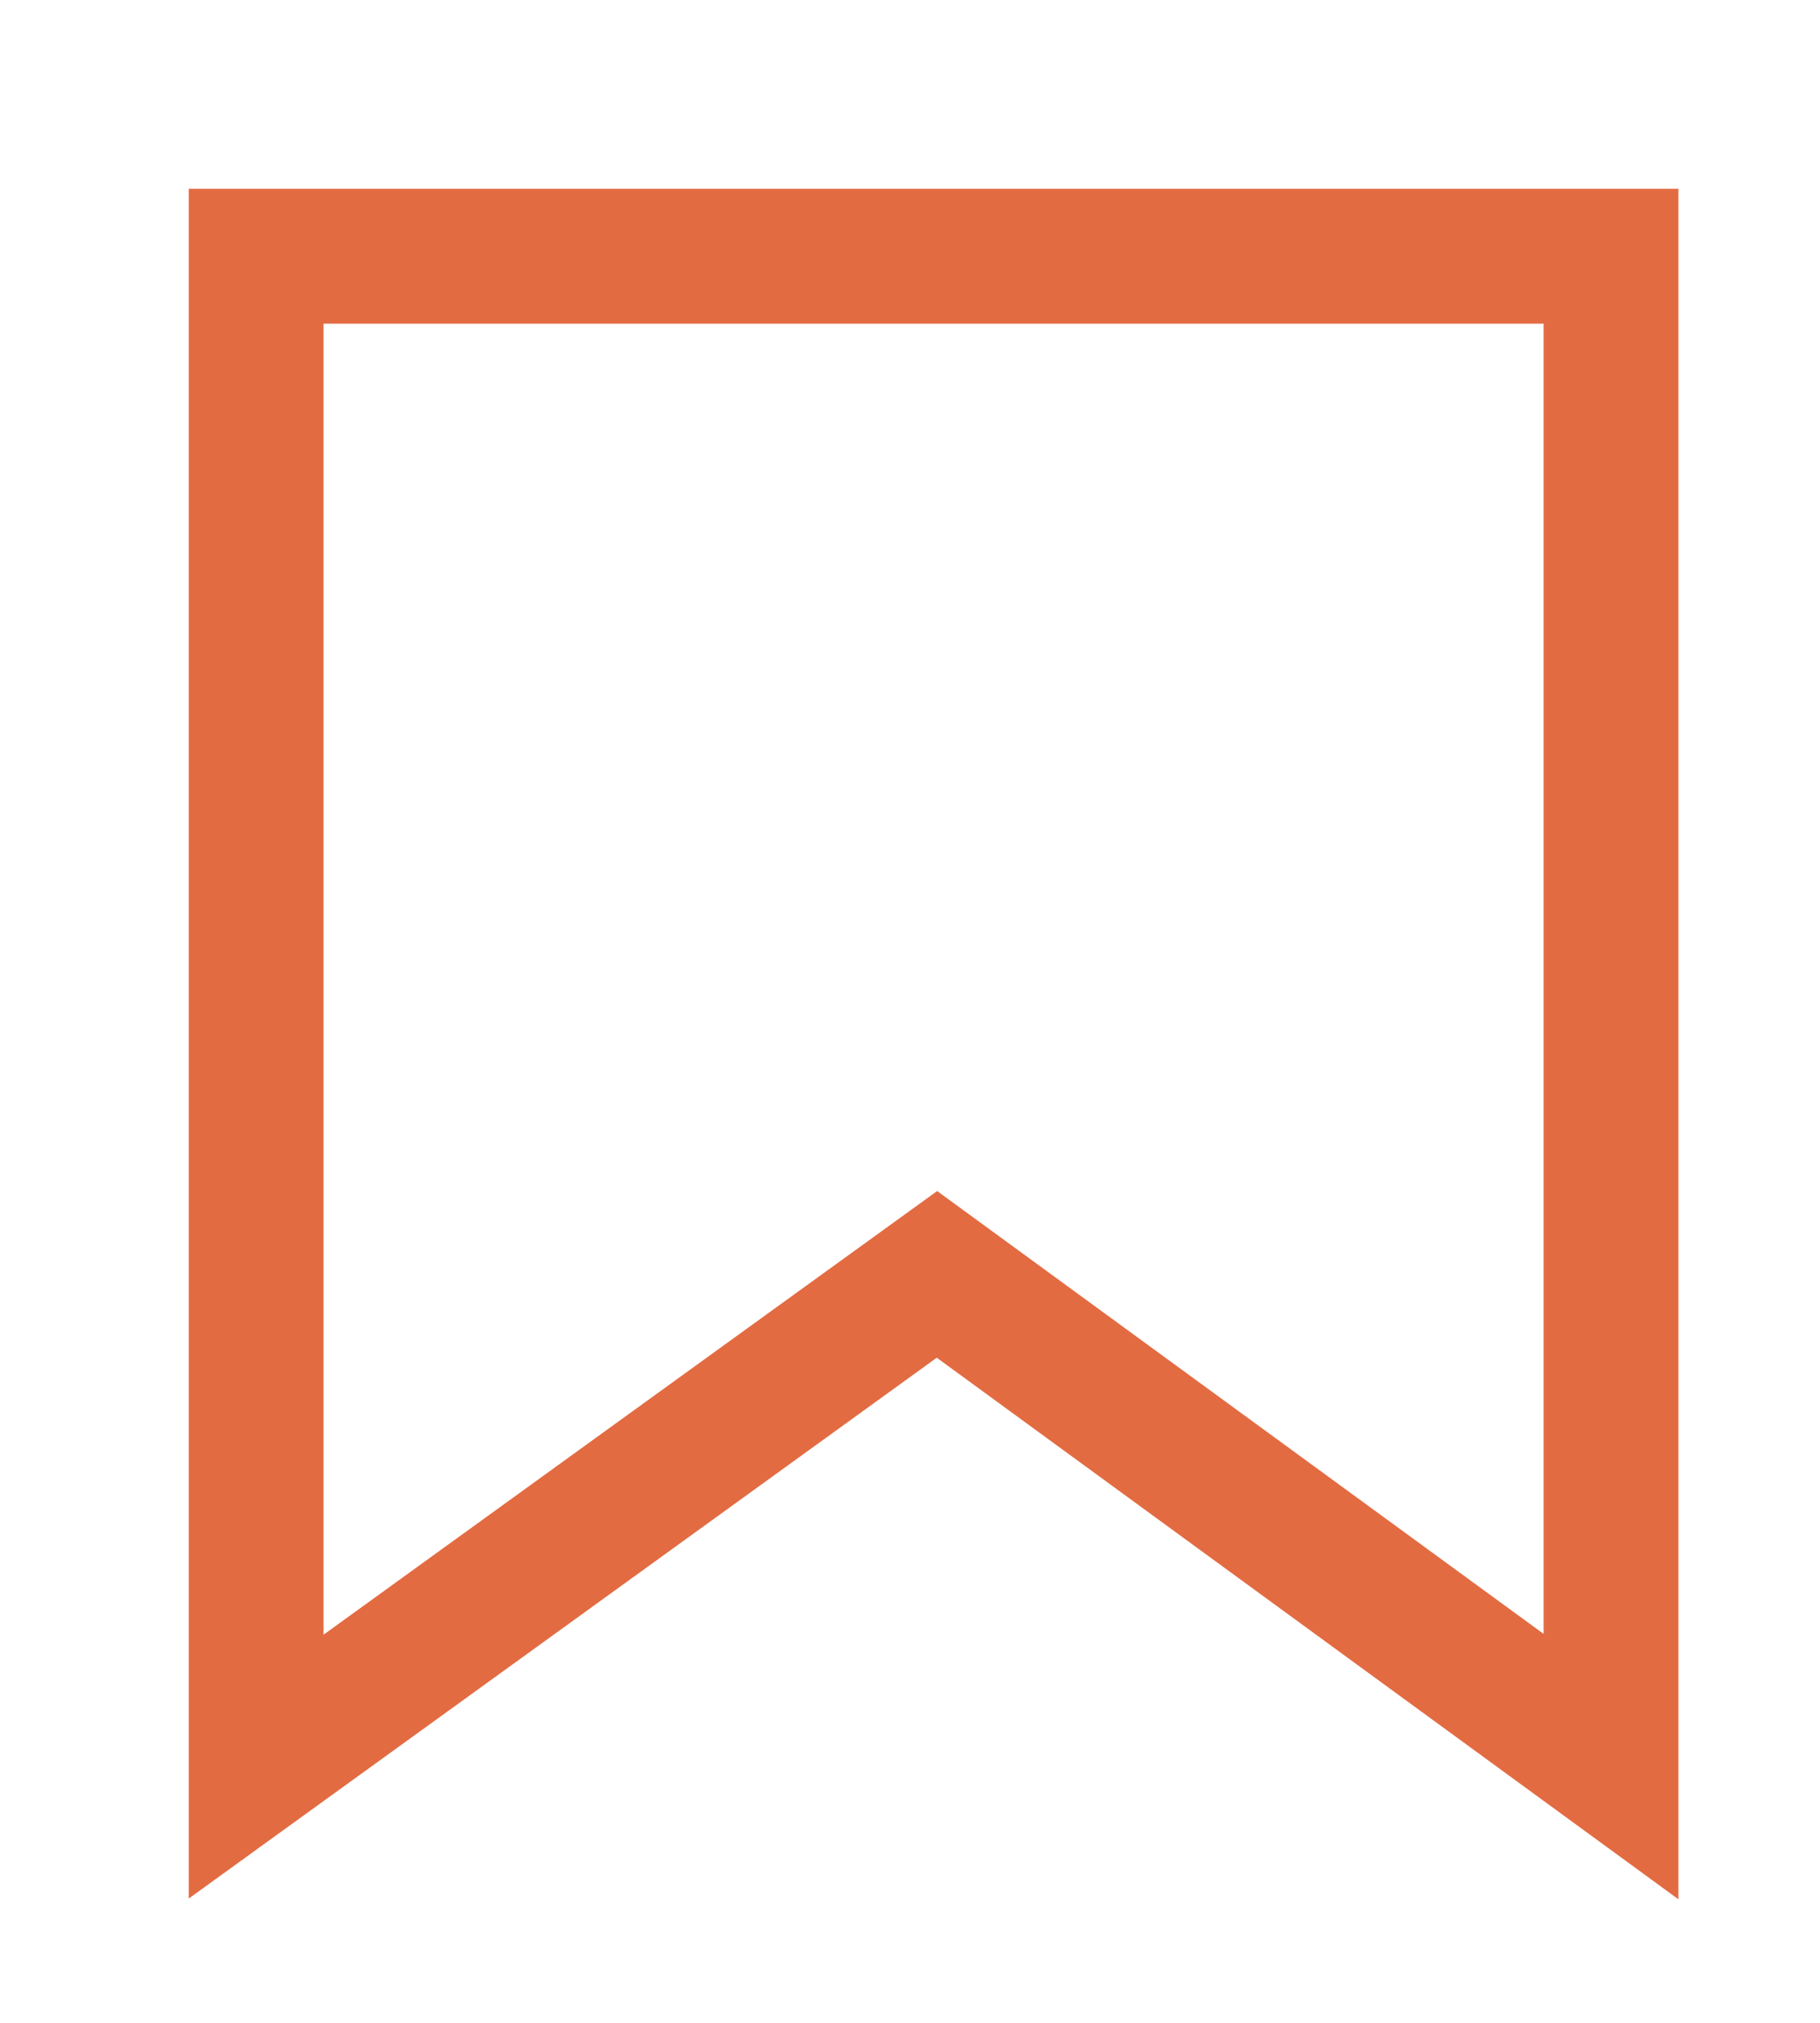 <svg version="1.2" xmlns="http://www.w3.org/2000/svg" viewBox="0 0 27 30" width="27" height="30"><defs><clipPath clipPathUnits="userSpaceOnUse" id="cp1"><path d="m-512-4512h1920v7294h-1920z"/></clipPath></defs><style>.a{fill:none;stroke:#e36b42;stroke-linecap:round;stroke-width:2}</style><g clip-path="url(#cp1)"><path class="a" d="m3.8 3.8h20.1v22.4l-10-7.3-10.1 7.3z"/></g></svg>